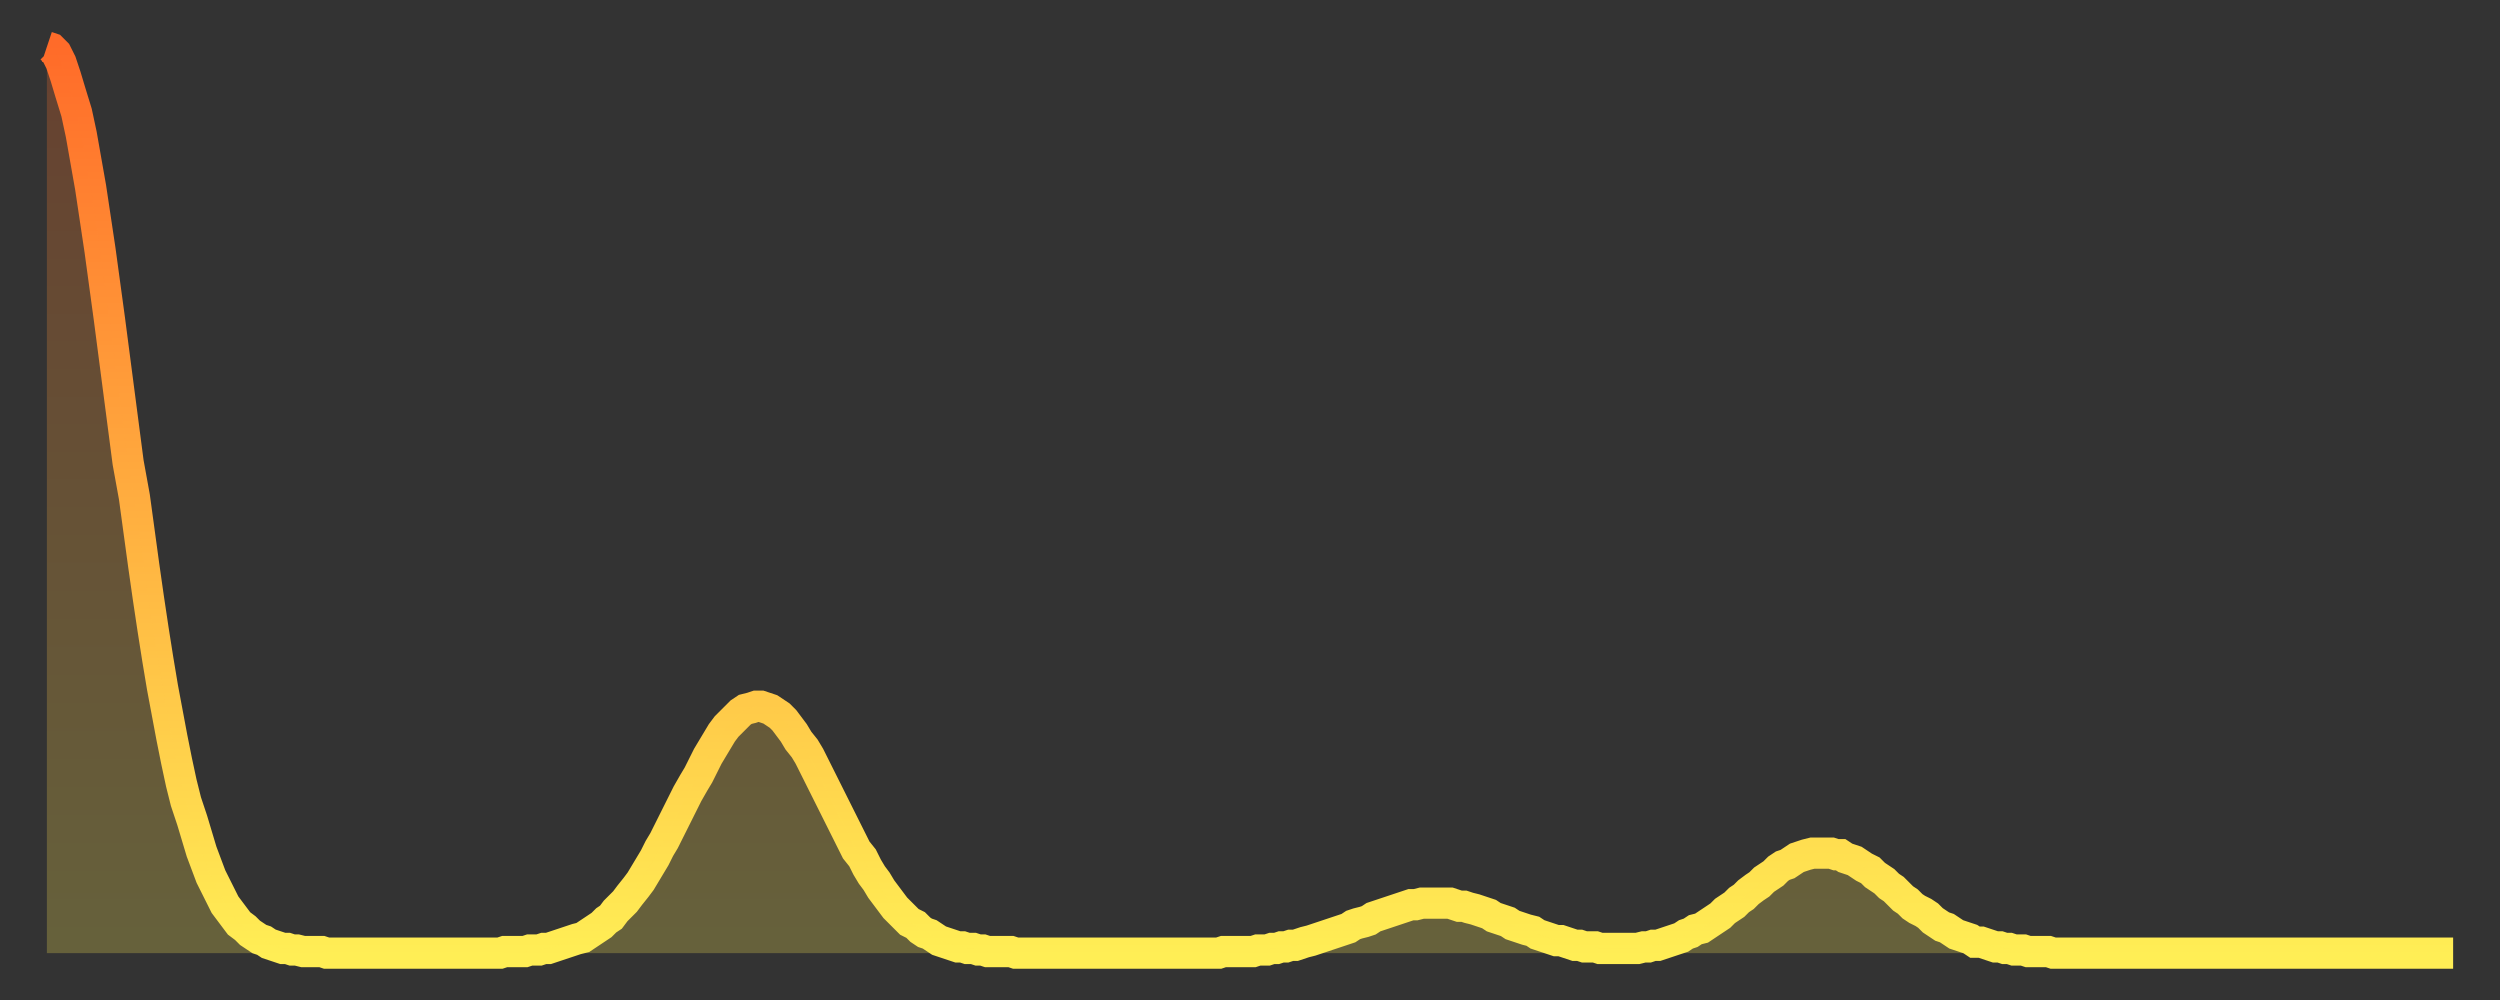 <?xml version="1.0" encoding="utf-8" ?>
<svg baseProfile="full" height="64" version="1.1" width="160" xmlns="http://www.w3.org/2000/svg" xmlns:ev="http://www.w3.org/2001/xml-events" xmlns:xlink="http://www.w3.org/1999/xlink"><rect width="100%" height="100%" fill="#333333" stroke="none"/><defs><linearGradient id="id1007990" x1="0" x2="0" y1="0" y2="1"><stop offset="0%" stop-color="#ff6b29" /><stop offset="50%" stop-color="#ffad3f" /><stop offset="100%" stop-color="#ffee55" /></linearGradient></defs><g transform="translate(3,3)"><g><path d="M 0.0 0.0 0.3 0.1 0.6 0.4 0.9 1.0 1.2 1.9 1.5 2.9 1.9 4.2 2.2 5.6 2.5 7.3 2.8 9.0 3.1 11.0 3.4 13.0 3.7 15.2 4.0 17.4 4.3 19.7 4.6 22.0 4.9 24.3 5.2 26.6 5.6 28.8 5.9 31.0 6.2 33.2 6.5 35.3 6.8 37.3 7.1 39.2 7.4 41.0 7.7 42.6 8.0 44.2 8.3 45.7 8.6 47.1 8.9 48.3 9.3 49.5 9.6 50.5 9.9 51.5 10.2 52.3 10.5 53.1 10.8 53.7 11.1 54.3 11.4 54.9 11.7 55.3 12.0 55.7 12.3 56.1 12.7 56.4 13.0 56.7 13.3 56.9 13.6 57.1 13.9 57.2 14.2 57.4 14.5 57.5 14.8 57.6 15.1 57.7 15.4 57.7 15.7 57.8 16.0 57.8 16.4 57.9 16.7 57.9 17.0 57.9 17.3 57.9 17.6 57.9 17.9 58.0 18.2 58.0 18.5 58.0 18.8 58.0 19.1 58.0 19.4 58.0 19.8 58.0 20.1 58.0 20.4 58.0 20.7 58.0 21.0 58.0 21.3 58.0 21.6 58.0 21.9 58.0 22.2 58.0 22.5 58.0 22.8 58.0 23.1 58.0 23.5 58.0 23.8 58.0 24.1 58.0 24.4 58.0 24.7 58.0 25.0 58.0 25.3 58.0 25.6 58.0 25.9 58.0 26.2 58.0 26.5 58.0 26.8 58.0 27.2 58.0 27.5 58.0 27.8 58.0 28.1 58.0 28.4 58.0 28.7 58.0 29.0 58.0 29.3 57.9 29.6 57.9 29.9 57.9 30.2 57.9 30.6 57.9 30.9 57.8 31.2 57.8 31.5 57.8 31.8 57.7 32.1 57.7 32.4 57.6 32.7 57.5 33.0 57.4 33.3 57.3 33.6 57.2 33.9 57.1 34.3 57.0 34.6 56.8 34.9 56.6 35.2 56.4 35.5 56.2 35.8 55.9 36.1 55.7 36.4 55.3 36.7 55.0 37.0 54.7 37.3 54.3 37.7 53.8 38.0 53.4 38.3 52.9 38.6 52.4 38.9 51.9 39.2 51.3 39.5 50.8 39.8 50.2 40.1 49.6 40.4 49.0 40.7 48.4 41.0 47.8 41.4 47.1 41.7 46.6 42.0 46.0 42.3 45.4 42.6 44.9 42.9 44.4 43.2 43.9 43.5 43.5 43.8 43.2 44.1 42.9 44.4 42.6 44.7 42.4 45.1 42.3 45.4 42.2 45.7 42.2 46.0 42.3 46.3 42.4 46.6 42.6 46.9 42.8 47.2 43.1 47.5 43.5 47.8 43.9 48.1 44.4 48.5 44.9 48.8 45.4 49.1 46.0 49.4 46.6 49.7 47.2 50.0 47.8 50.3 48.4 50.6 49.0 50.9 49.6 51.2 50.2 51.5 50.8 51.8 51.4 52.2 51.9 52.5 52.5 52.8 53.0 53.1 53.4 53.4 53.9 53.7 54.3 54.0 54.7 54.3 55.1 54.6 55.4 54.9 55.7 55.2 56.0 55.6 56.2 55.9 56.5 56.2 56.7 56.5 56.8 56.8 57.0 57.1 57.2 57.4 57.3 57.7 57.4 58.0 57.5 58.3 57.6 58.6 57.6 58.9 57.7 59.3 57.7 59.6 57.8 59.9 57.8 60.2 57.9 60.5 57.9 60.8 57.9 61.1 57.9 61.4 57.9 61.7 57.9 62.0 58.0 62.3 58.0 62.6 58.0 63.0 58.0 63.3 58.0 63.6 58.0 63.9 58.0 64.2 58.0 64.5 58.0 64.8 58.0 65.1 58.0 65.4 58.0 65.7 58.0 66.0 58.0 66.4 58.0 66.7 58.0 67.0 58.0 67.3 58.0 67.6 58.0 67.9 58.0 68.2 58.0 68.5 58.0 68.8 58.0 69.1 58.0 69.4 58.0 69.7 58.0 70.1 58.0 70.4 58.0 70.7 58.0 71.0 58.0 71.3 58.0 71.6 58.0 71.9 58.0 72.2 58.0 72.5 58.0 72.8 58.0 73.1 58.0 73.5 58.0 73.8 58.0 74.1 58.0 74.4 58.0 74.7 58.0 75.0 58.0 75.3 57.9 75.6 57.9 75.9 57.9 76.2 57.9 76.5 57.9 76.8 57.9 77.2 57.9 77.5 57.8 77.8 57.8 78.1 57.8 78.4 57.7 78.7 57.7 79.0 57.6 79.3 57.6 79.6 57.5 79.9 57.5 80.2 57.4 80.5 57.3 80.9 57.2 81.2 57.1 81.5 57.0 81.8 56.9 82.1 56.8 82.4 56.7 82.7 56.6 83.0 56.5 83.3 56.4 83.6 56.2 83.9 56.1 84.3 56.0 84.6 55.9 84.9 55.7 85.2 55.6 85.5 55.5 85.8 55.4 86.1 55.3 86.4 55.2 86.7 55.1 87.0 55.0 87.3 54.9 87.6 54.9 88.0 54.8 88.3 54.8 88.6 54.8 88.9 54.8 89.2 54.8 89.5 54.8 89.8 54.8 90.1 54.9 90.4 55.0 90.7 55.0 91.0 55.1 91.4 55.2 91.7 55.3 92.0 55.4 92.3 55.5 92.6 55.7 92.9 55.8 93.2 55.9 93.5 56.0 93.8 56.2 94.1 56.3 94.4 56.4 94.7 56.5 95.1 56.6 95.4 56.8 95.7 56.9 96.0 57.0 96.3 57.1 96.6 57.2 96.9 57.2 97.2 57.3 97.5 57.4 97.8 57.5 98.1 57.5 98.4 57.6 98.8 57.6 99.1 57.6 99.4 57.7 99.7 57.7 100.0 57.7 100.3 57.7 100.6 57.7 100.9 57.7 101.2 57.7 101.5 57.7 101.8 57.7 102.2 57.6 102.5 57.6 102.8 57.5 103.1 57.5 103.4 57.4 103.7 57.3 104.0 57.2 104.3 57.1 104.6 57.0 104.9 56.8 105.2 56.7 105.5 56.5 105.9 56.4 106.2 56.2 106.5 56.0 106.8 55.8 107.1 55.6 107.4 55.3 107.7 55.1 108.0 54.9 108.3 54.6 108.6 54.4 108.9 54.1 109.3 53.8 109.6 53.6 109.9 53.3 110.2 53.1 110.5 52.9 110.8 52.6 111.1 52.4 111.4 52.3 111.7 52.1 112.0 51.9 112.3 51.8 112.6 51.7 113.0 51.6 113.3 51.6 113.6 51.6 113.9 51.6 114.2 51.6 114.5 51.7 114.8 51.7 115.1 51.9 115.4 52.0 115.7 52.1 116.0 52.3 116.3 52.5 116.7 52.7 117.0 53.0 117.3 53.2 117.6 53.4 117.9 53.7 118.2 53.9 118.5 54.2 118.8 54.5 119.1 54.7 119.4 55.0 119.7 55.2 120.1 55.4 120.4 55.6 120.7 55.9 121.0 56.1 121.3 56.3 121.6 56.4 121.9 56.6 122.2 56.8 122.5 56.9 122.8 57.0 123.1 57.1 123.4 57.3 123.8 57.3 124.1 57.4 124.4 57.5 124.7 57.6 125.0 57.6 125.3 57.7 125.6 57.7 125.9 57.8 126.2 57.8 126.5 57.8 126.8 57.9 127.2 57.9 127.5 57.9 127.8 57.9 128.1 57.9 128.4 58.0 128.7 58.0 129.0 58.0 129.3 58.0 129.6 58.0 129.9 58.0 130.2 58.0 130.5 58.0 130.9 58.0 131.2 58.0 131.5 58.0 131.8 58.0 132.1 58.0 132.4 58.0 132.7 58.0 133.0 58.0 133.3 58.0 133.6 58.0 133.9 58.0 134.2 58.0 134.6 58.0 134.9 58.0 135.2 58.0 135.5 58.0 135.8 58.0 136.1 58.0 136.4 58.0 136.7 58.0 137.0 58.0 137.3 58.0 137.6 58.0 138.0 58.0 138.3 58.0 138.6 58.0 138.9 58.0 139.2 58.0 139.5 58.0 139.8 58.0 140.1 58.0 140.4 58.0 140.7 58.0 141.0 58.0 141.3 58.0 141.7 58.0 142.0 58.0 142.3 58.0 142.6 58.0 142.9 58.0 143.2 58.0 143.5 58.0 143.8 58.0 144.1 58.0 144.4 58.0 144.7 58.0 145.1 58.0 145.4 58.0 145.7 58.0 146.0 58.0 146.3 58.0 146.6 58.0 146.9 58.0 147.2 58.0 147.5 58.0 147.8 58.0 148.1 58.0 148.4 58.0 148.8 58.0 149.1 58.0 149.4 58.0 149.7 58.0 150.0 58.0 150.3 58.0 150.6 58.0 150.9 58.0 151.2 58.0 151.5 58.0 151.8 58.0 152.1 58.0 152.5 58.0 152.8 58.0 153.1 58.0 153.4 58.0 153.7 58.0 154.0 58.0" fill="none" id="graph-curve" opacity="1" stroke="url(#id1007990)" stroke-width="2" /><path d="M 0 58 L 0.0 0.0 0.3 0.1 0.6 0.4 0.9 1.0 1.2 1.9 1.5 2.9 1.9 4.2 2.2 5.6 2.5 7.3 2.8 9.0 3.1 11.0 3.4 13.0 3.7 15.2 4.0 17.4 4.3 19.7 4.6 22.0 4.9 24.3 5.2 26.6 5.6 28.8 5.9 31.0 6.2 33.2 6.5 35.3 6.8 37.3 7.1 39.2 7.4 41.0 7.7 42.6 8.0 44.2 8.3 45.7 8.6 47.1 8.9 48.3 9.3 49.5 9.6 50.5 9.9 51.5 10.2 52.3 10.5 53.1 10.8 53.7 11.1 54.3 11.4 54.9 11.7 55.3 12.0 55.7 12.3 56.1 12.7 56.4 13.0 56.7 13.3 56.9 13.6 57.1 13.9 57.2 14.2 57.4 14.5 57.5 14.8 57.6 15.1 57.7 15.4 57.7 15.7 57.8 16.0 57.8 16.4 57.9 16.7 57.9 17.0 57.9 17.3 57.9 17.6 57.9 17.9 58.0 18.2 58.0 18.5 58.0 18.8 58.0 19.1 58.0 19.4 58.0 19.8 58.0 20.1 58.0 20.4 58.0 20.7 58.0 21.0 58.0 21.3 58.0 21.6 58.0 21.9 58.0 22.2 58.0 22.5 58.0 22.8 58.0 23.1 58.0 23.5 58.0 23.8 58.0 24.1 58.0 24.4 58.0 24.7 58.0 25.0 58.0 25.3 58.0 25.6 58.0 25.9 58.0 26.2 58.0 26.5 58.0 26.8 58.0 27.2 58.0 27.5 58.0 27.8 58.0 28.1 58.0 28.4 58.0 28.7 58.0 29.0 58.0 29.3 57.9 29.6 57.9 29.9 57.9 30.2 57.9 30.6 57.9 30.9 57.8 31.2 57.8 31.5 57.8 31.8 57.7 32.1 57.7 32.4 57.6 32.7 57.5 33.0 57.4 33.3 57.3 33.6 57.2 33.9 57.1 34.3 57.0 34.6 56.8 34.9 56.6 35.2 56.4 35.5 56.2 35.8 55.9 36.1 55.7 36.4 55.3 36.7 55.0 37.0 54.7 37.3 54.3 37.7 53.8 38.0 53.4 38.3 52.9 38.6 52.4 38.9 51.9 39.2 51.3 39.5 50.8 39.8 50.2 40.1 49.6 40.4 49.0 40.7 48.4 41.0 47.8 41.4 47.1 41.7 46.6 42.0 46.0 42.3 45.4 42.6 44.9 42.9 44.4 43.2 43.9 43.5 43.5 43.8 43.2 44.1 42.9 44.4 42.6 44.7 42.4 45.1 42.3 45.4 42.2 45.7 42.2 46.0 42.3 46.3 42.4 46.6 42.6 46.9 42.8 47.2 43.1 47.5 43.5 47.8 43.9 48.1 44.4 48.5 44.9 48.8 45.4 49.1 46.0 49.4 46.6 49.7 47.2 50.0 47.8 50.3 48.4 50.6 49.0 50.9 49.6 51.2 50.2 51.5 50.8 51.8 51.4 52.2 51.9 52.5 52.5 52.8 53.0 53.1 53.4 53.4 53.9 53.7 54.3 54.0 54.7 54.3 55.1 54.6 55.4 54.9 55.7 55.2 56.0 55.6 56.2 55.9 56.5 56.2 56.7 56.5 56.8 56.8 57.0 57.1 57.2 57.4 57.3 57.7 57.4 58.0 57.5 58.3 57.6 58.6 57.6 58.9 57.7 59.3 57.7 59.6 57.8 59.9 57.8 60.2 57.9 60.5 57.9 60.8 57.9 61.1 57.9 61.4 57.9 61.7 57.9 62.0 58.0 62.3 58.0 62.6 58.0 63.0 58.0 63.3 58.0 63.6 58.0 63.9 58.0 64.2 58.0 64.5 58.0 64.8 58.0 65.1 58.0 65.4 58.0 65.7 58.0 66.0 58.0 66.4 58.0 66.7 58.0 67.0 58.0 67.3 58.0 67.6 58.0 67.9 58.0 68.2 58.0 68.5 58.0 68.8 58.0 69.1 58.0 69.4 58.0 69.7 58.0 70.1 58.0 70.4 58.0 70.7 58.0 71.0 58.0 71.3 58.0 71.6 58.0 71.9 58.0 72.2 58.0 72.5 58.0 72.8 58.0 73.1 58.0 73.5 58.0 73.8 58.0 74.1 58.0 74.4 58.0 74.7 58.0 75.0 58.0 75.3 57.9 75.6 57.9 75.9 57.9 76.2 57.9 76.5 57.9 76.8 57.9 77.2 57.9 77.5 57.8 77.8 57.8 78.1 57.8 78.4 57.7 78.7 57.7 79.0 57.6 79.3 57.6 79.6 57.5 79.9 57.5 80.2 57.4 80.5 57.3 80.9 57.2 81.2 57.1 81.5 57.0 81.8 56.9 82.1 56.8 82.4 56.7 82.7 56.6 83.0 56.5 83.3 56.4 83.6 56.2 83.9 56.1 84.3 56.0 84.6 55.9 84.9 55.7 85.2 55.6 85.5 55.5 85.8 55.4 86.1 55.3 86.4 55.2 86.7 55.1 87.0 55.0 87.3 54.9 87.6 54.9 88.0 54.8 88.3 54.8 88.6 54.8 88.9 54.8 89.2 54.8 89.5 54.8 89.8 54.8 90.1 54.9 90.4 55.0 90.7 55.0 91.0 55.1 91.4 55.2 91.7 55.3 92.0 55.4 92.3 55.5 92.6 55.7 92.9 55.8 93.2 55.9 93.5 56.0 93.8 56.2 94.1 56.3 94.4 56.4 94.7 56.5 95.1 56.6 95.4 56.8 95.7 56.9 96.0 57.0 96.3 57.1 96.6 57.2 96.9 57.2 97.2 57.3 97.5 57.4 97.8 57.5 98.1 57.5 98.4 57.6 98.8 57.6 99.1 57.6 99.4 57.7 99.7 57.7 100.0 57.7 100.3 57.7 100.6 57.7 100.9 57.7 101.2 57.7 101.5 57.7 101.8 57.7 102.2 57.6 102.5 57.6 102.8 57.5 103.1 57.5 103.4 57.4 103.7 57.3 104.0 57.2 104.3 57.1 104.6 57.0 104.9 56.8 105.2 56.7 105.5 56.5 105.9 56.4 106.2 56.2 106.5 56.0 106.8 55.8 107.1 55.6 107.4 55.3 107.7 55.1 108.0 54.9 108.3 54.6 108.6 54.4 108.9 54.1 109.3 53.8 109.6 53.6 109.9 53.3 110.2 53.1 110.5 52.9 110.8 52.6 111.1 52.4 111.4 52.3 111.7 52.1 112.0 51.9 112.3 51.8 112.6 51.7 113.0 51.6 113.3 51.6 113.6 51.6 113.9 51.6 114.2 51.6 114.5 51.7 114.8 51.7 115.1 51.9 115.4 52.0 115.7 52.1 116.0 52.3 116.3 52.5 116.7 52.7 117.0 53.0 117.3 53.2 117.6 53.4 117.9 53.7 118.2 53.9 118.5 54.2 118.8 54.5 119.1 54.7 119.4 55.0 119.7 55.2 120.1 55.4 120.4 55.6 120.7 55.9 121.0 56.1 121.3 56.3 121.6 56.4 121.9 56.6 122.2 56.8 122.5 56.9 122.8 57.0 123.1 57.1 123.4 57.3 123.8 57.3 124.1 57.4 124.4 57.5 124.7 57.6 125.0 57.6 125.3 57.7 125.6 57.7 125.9 57.8 126.2 57.8 126.5 57.8 126.8 57.9 127.2 57.9 127.5 57.9 127.8 57.9 128.1 57.9 128.4 58.0 128.7 58.0 129.0 58.0 129.3 58.0 129.6 58.0 129.9 58.0 130.2 58.0 130.5 58.0 130.9 58.0 131.2 58.0 131.5 58.0 131.8 58.0 132.1 58.0 132.4 58.0 132.7 58.0 133.0 58.0 133.3 58.0 133.6 58.0 133.9 58.0 134.2 58.0 134.6 58.0 134.9 58.0 135.2 58.0 135.5 58.0 135.8 58.0 136.1 58.0 136.4 58.0 136.7 58.0 137.0 58.0 137.3 58.0 137.6 58.0 138.0 58.0 138.3 58.0 138.6 58.0 138.9 58.0 139.2 58.0 139.5 58.0 139.8 58.0 140.1 58.0 140.4 58.0 140.7 58.0 141.0 58.0 141.3 58.0 141.7 58.0 142.0 58.0 142.3 58.0 142.6 58.0 142.9 58.0 143.2 58.0 143.5 58.0 143.8 58.0 144.1 58.0 144.4 58.0 144.7 58.0 145.1 58.0 145.4 58.0 145.7 58.0 146.0 58.0 146.3 58.0 146.6 58.0 146.9 58.0 147.2 58.0 147.5 58.0 147.8 58.0 148.1 58.0 148.4 58.0 148.8 58.0 149.1 58.0 149.4 58.0 149.7 58.0 150.0 58.0 150.3 58.0 150.6 58.0 150.9 58.0 151.2 58.0 151.5 58.0 151.8 58.0 152.1 58.0 152.5 58.0 152.8 58.0 153.1 58.0 153.4 58.0 153.7 58.0 154.0 58.0 154 58" fill="url(#id1007990)" fill-opacity=".25" id="graph-shadow" /></g></g></svg>